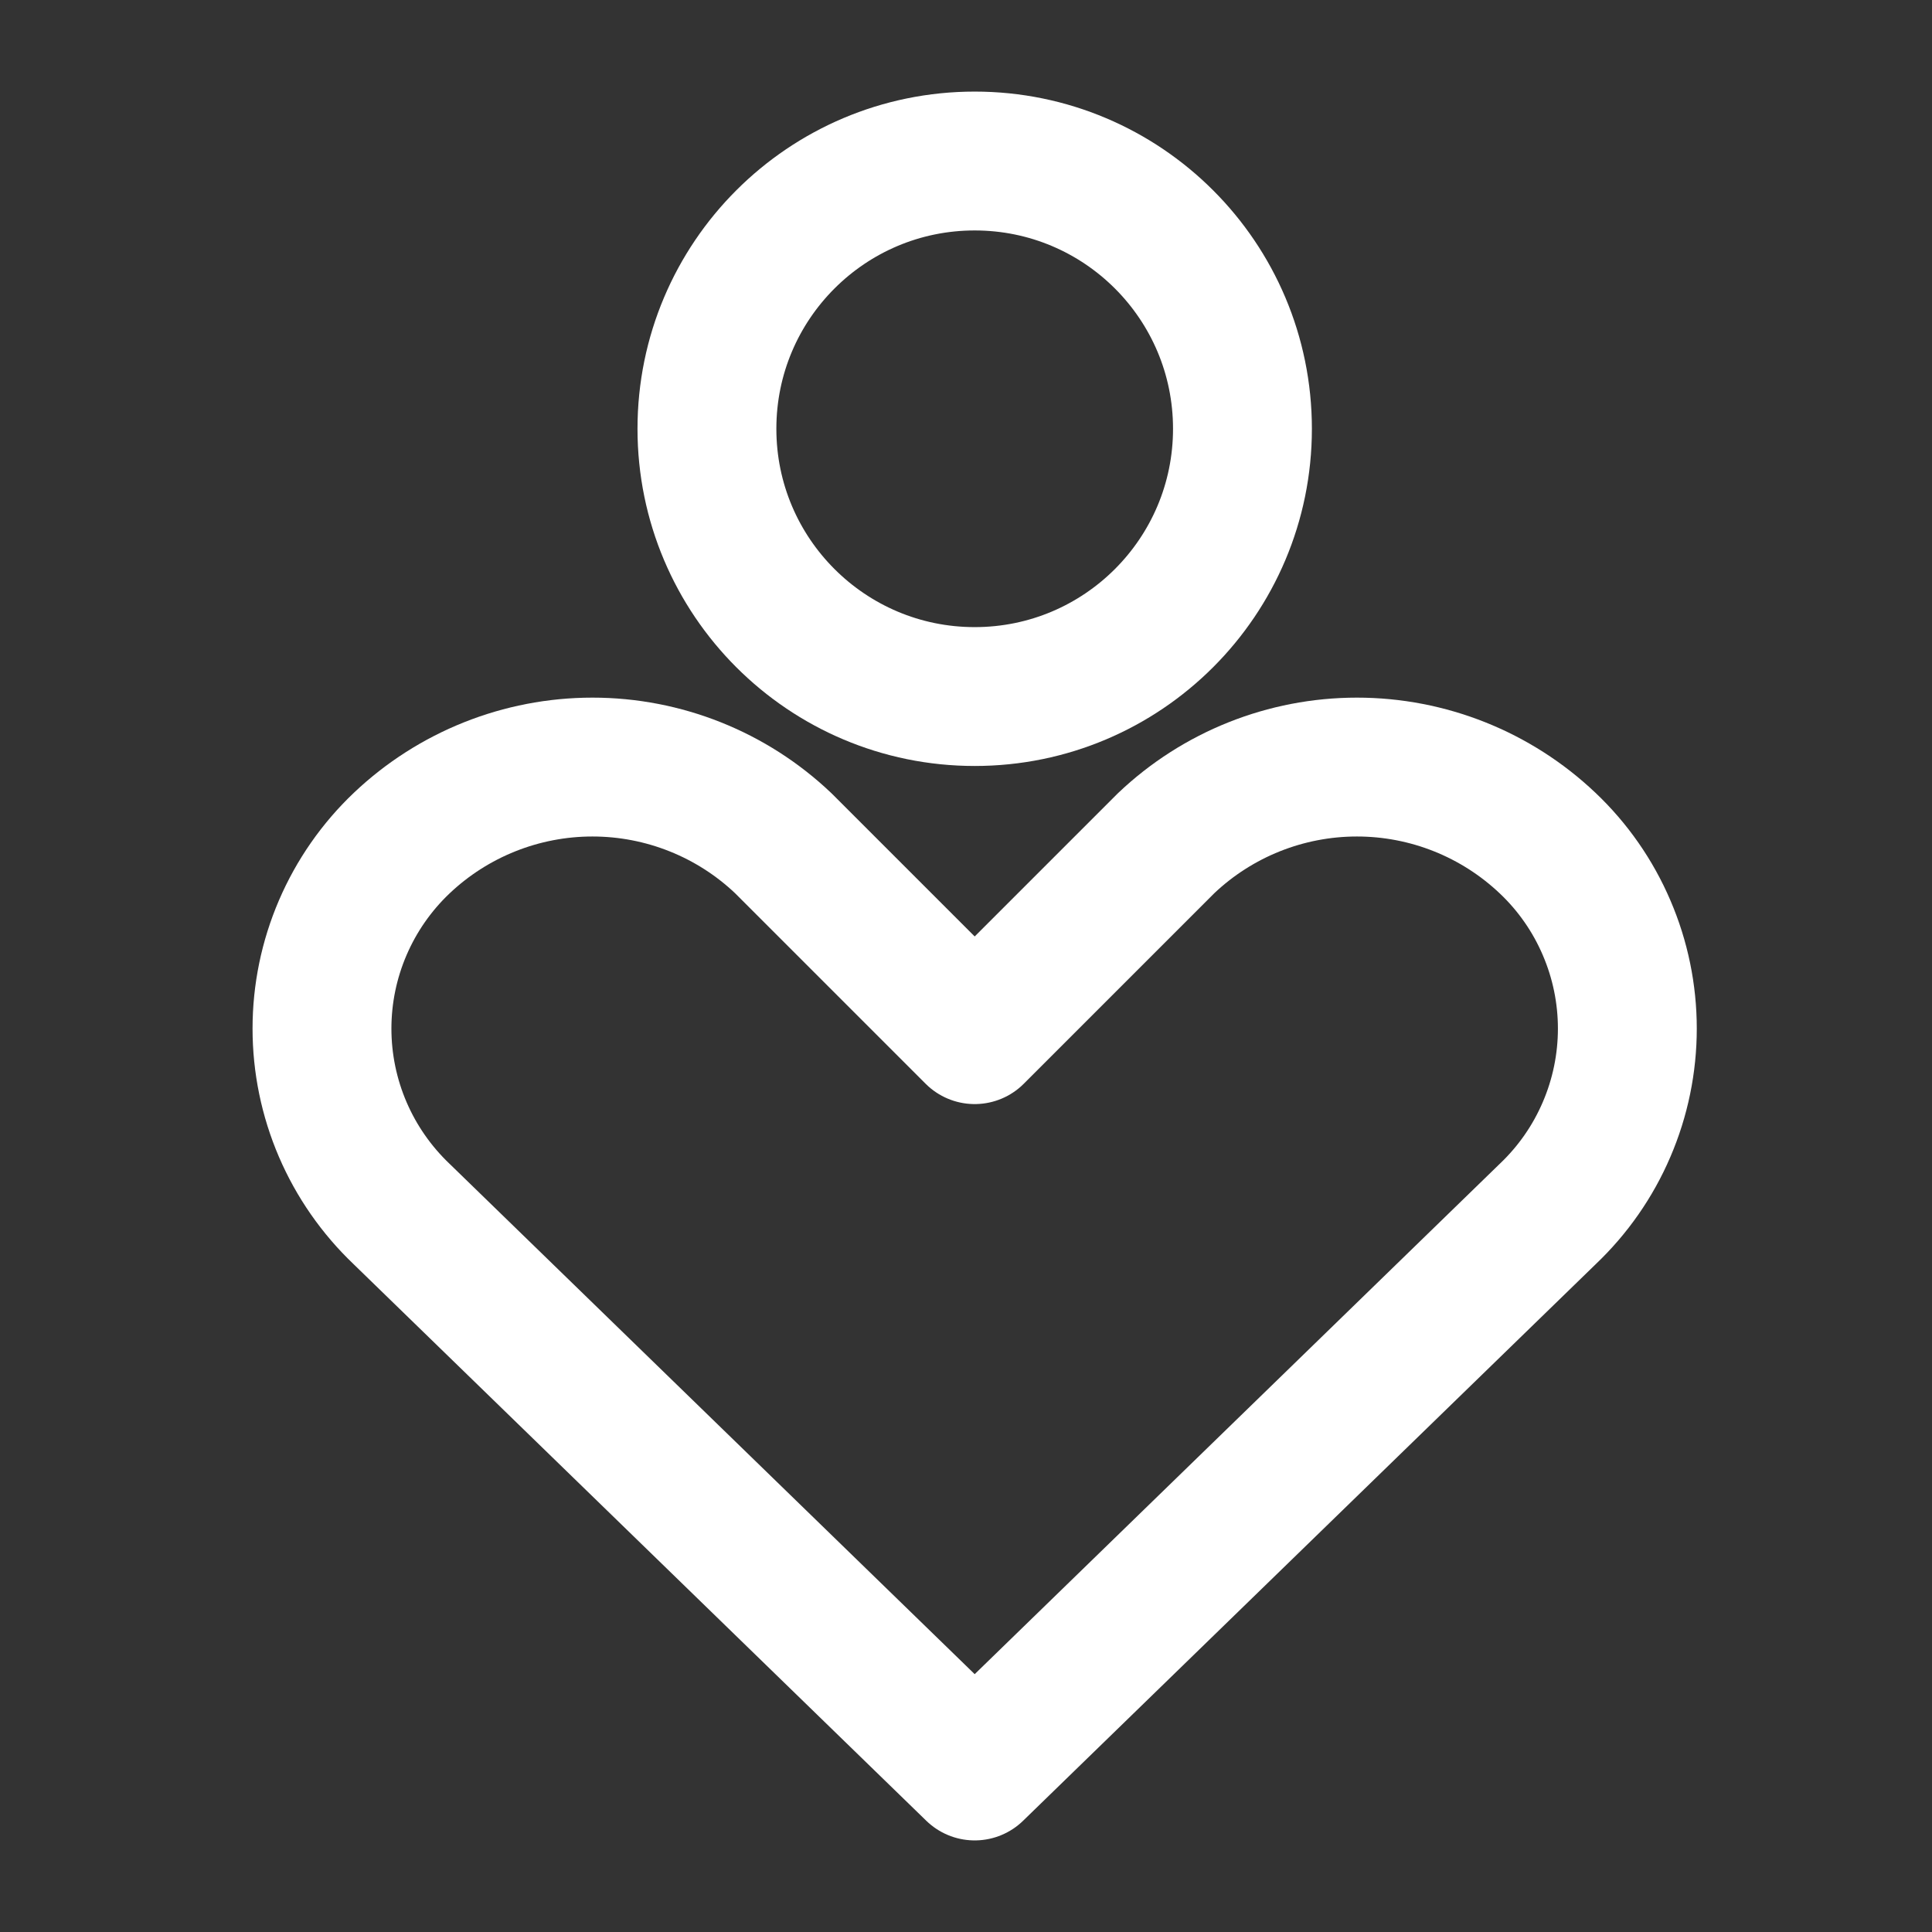 <svg width="32" height="32" viewBox="0 0 32 32" fill="none" xmlns="http://www.w3.org/2000/svg">
<rect x="0" y="0" width="32" height="32" fill="#333333" stroke="none"/>
<path d="M25.635 20.108C26.052 19.712 26.384 19.236 26.61 18.708C26.837 18.18 26.954 17.611 26.954 17.037C26.954 16.462 26.837 15.894 26.61 15.366C26.384 14.838 26.052 14.361 25.635 13.966C24.782 13.156 23.651 12.705 22.475 12.705C21.299 12.705 20.168 13.156 19.315 13.966L16.144 17.137L12.973 13.966C12.12 13.156 10.989 12.705 9.813 12.705C8.637 12.705 7.505 13.156 6.652 13.966C6.236 14.361 5.904 14.838 5.677 15.366C5.45 15.894 5.333 16.462 5.333 17.037C5.333 17.611 5.45 18.18 5.677 18.708C5.904 19.236 6.236 19.712 6.652 20.108L16.144 29.333L25.635 20.108Z" stroke="white" stroke-width="2.3" stroke-linecap="round" stroke-linejoin="round"/>
<path d="M16.144 11.537C18.594 11.537 20.579 9.551 20.579 7.102C20.579 4.652 18.594 2.667 16.144 2.667C13.695 2.667 11.709 4.652 11.709 7.102C11.709 9.551 13.695 11.537 16.144 11.537Z" stroke="white" stroke-width="2.3" stroke-linecap="round" stroke-linejoin="round"/>
</svg>
